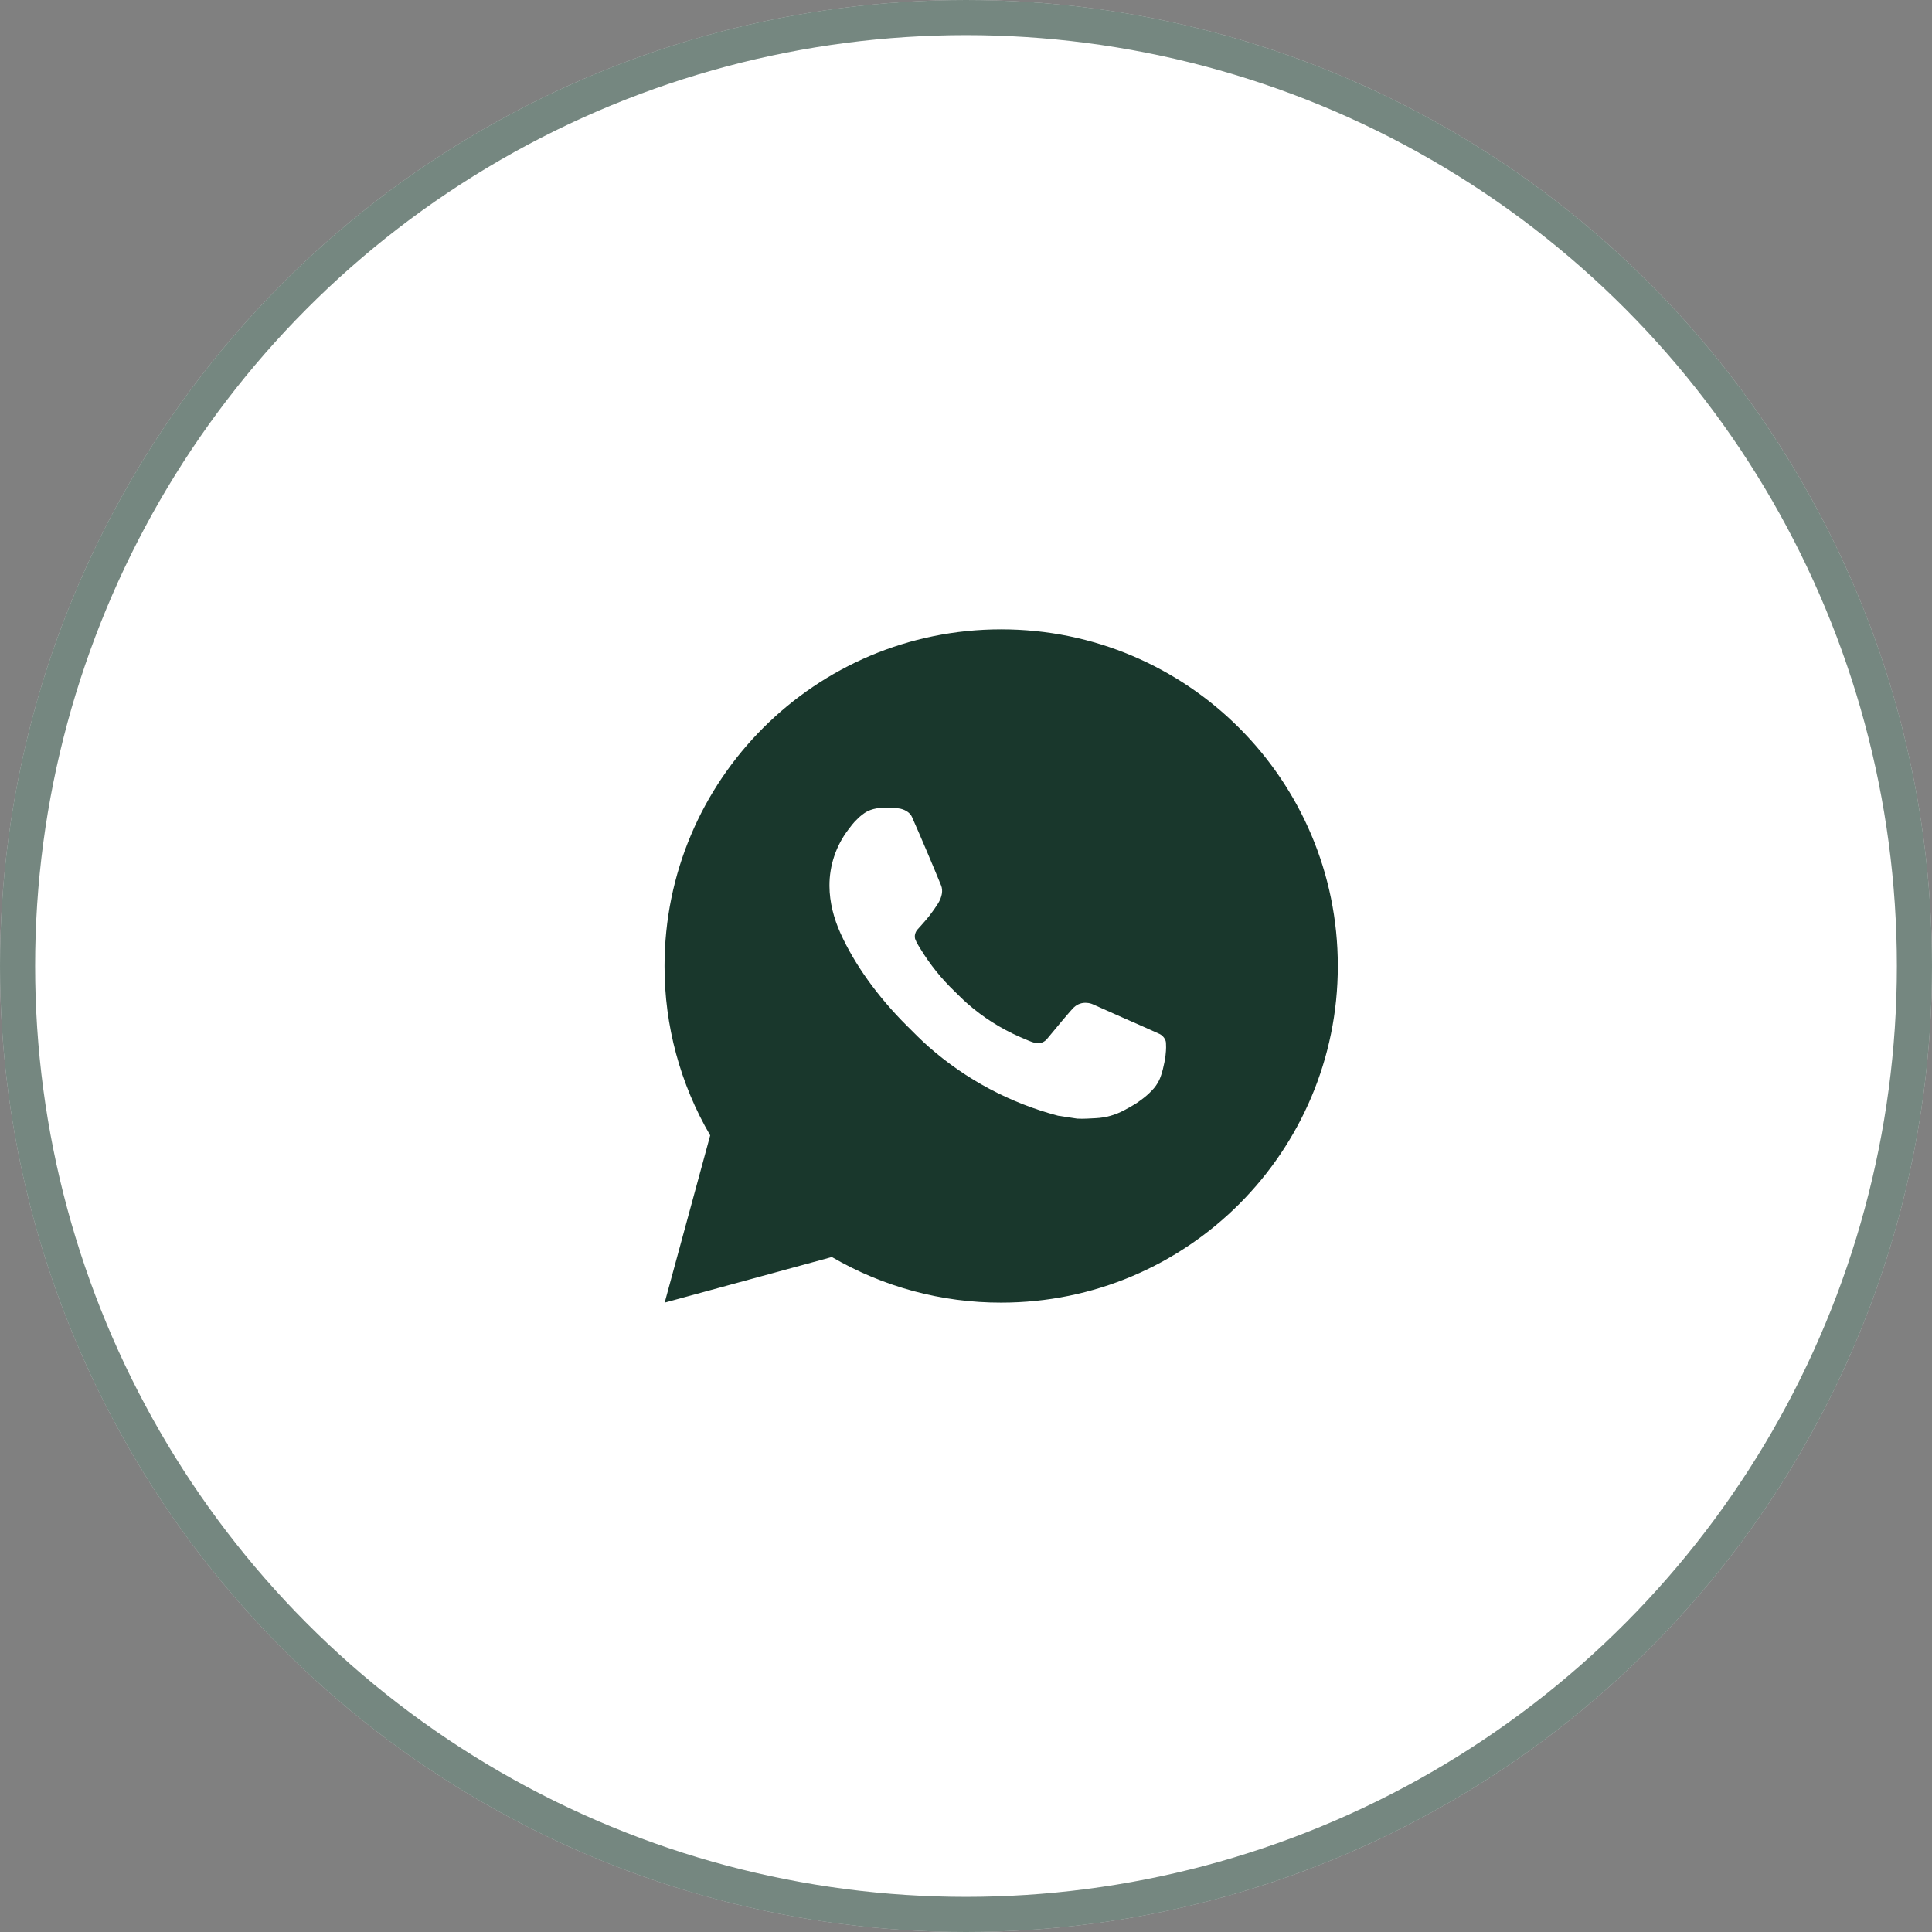 <?xml version="1.0" encoding="UTF-8"?> <svg xmlns="http://www.w3.org/2000/svg" width="55" height="55" viewBox="0 0 55 55" fill="none"><rect x="0" y="0" width="55" height="55" fill="#808080" stroke="none"/><circle cx="27.5" cy="27.5" r="27.5" fill="white"></circle><circle cx="27.5" cy="27.5" r="27" stroke="#19372C" stroke-opacity="0.6"></circle><path d="M28.501 17.916C33.794 17.916 38.085 22.207 38.085 27.5C38.085 32.793 33.794 37.083 28.501 37.083C26.808 37.086 25.144 36.638 23.681 35.785L18.922 37.083L20.218 32.322C19.364 30.859 18.915 29.194 18.918 27.5C18.918 22.207 23.208 17.916 28.501 17.916ZM25.235 22.996L25.044 23.003C24.92 23.012 24.799 23.044 24.687 23.099C24.583 23.158 24.488 23.232 24.405 23.318C24.29 23.426 24.225 23.52 24.155 23.611C23.801 24.072 23.61 24.638 23.613 25.219C23.615 25.689 23.737 26.146 23.929 26.573C24.321 27.438 24.966 28.353 25.817 29.201C26.022 29.405 26.223 29.61 26.44 29.801C27.497 30.732 28.758 31.403 30.12 31.762L30.664 31.845C30.842 31.855 31.019 31.841 31.197 31.832C31.476 31.818 31.749 31.742 31.995 31.611C32.121 31.546 32.243 31.476 32.362 31.4C32.362 31.4 32.403 31.373 32.482 31.314C32.612 31.218 32.691 31.15 32.798 31.038C32.879 30.955 32.946 30.858 33 30.749C33.075 30.592 33.149 30.294 33.18 30.046C33.203 29.856 33.196 29.753 33.193 29.689C33.19 29.586 33.104 29.48 33.011 29.435L32.453 29.185C32.453 29.185 31.62 28.821 31.11 28.59C31.056 28.566 30.999 28.553 30.941 28.55C30.876 28.543 30.809 28.551 30.747 28.572C30.684 28.593 30.627 28.627 30.579 28.672C30.574 28.67 30.51 28.725 29.817 29.564C29.777 29.617 29.723 29.658 29.66 29.68C29.597 29.702 29.529 29.705 29.464 29.689C29.402 29.672 29.341 29.651 29.281 29.625C29.163 29.576 29.121 29.556 29.04 29.522C28.49 29.282 27.98 28.958 27.53 28.561C27.41 28.455 27.298 28.34 27.183 28.229C26.806 27.868 26.477 27.46 26.205 27.014L26.149 26.923C26.109 26.861 26.076 26.796 26.051 26.727C26.014 26.586 26.109 26.473 26.109 26.473C26.109 26.473 26.342 26.218 26.451 26.08C26.556 25.945 26.645 25.815 26.703 25.722C26.816 25.54 26.851 25.353 26.792 25.209C26.523 24.553 26.246 23.901 25.96 23.253C25.903 23.124 25.736 23.032 25.583 23.014C25.531 23.008 25.48 23.002 25.428 22.998C25.299 22.991 25.17 22.992 25.042 23.002L25.235 22.996Z" fill="#19372C"></path></svg> 